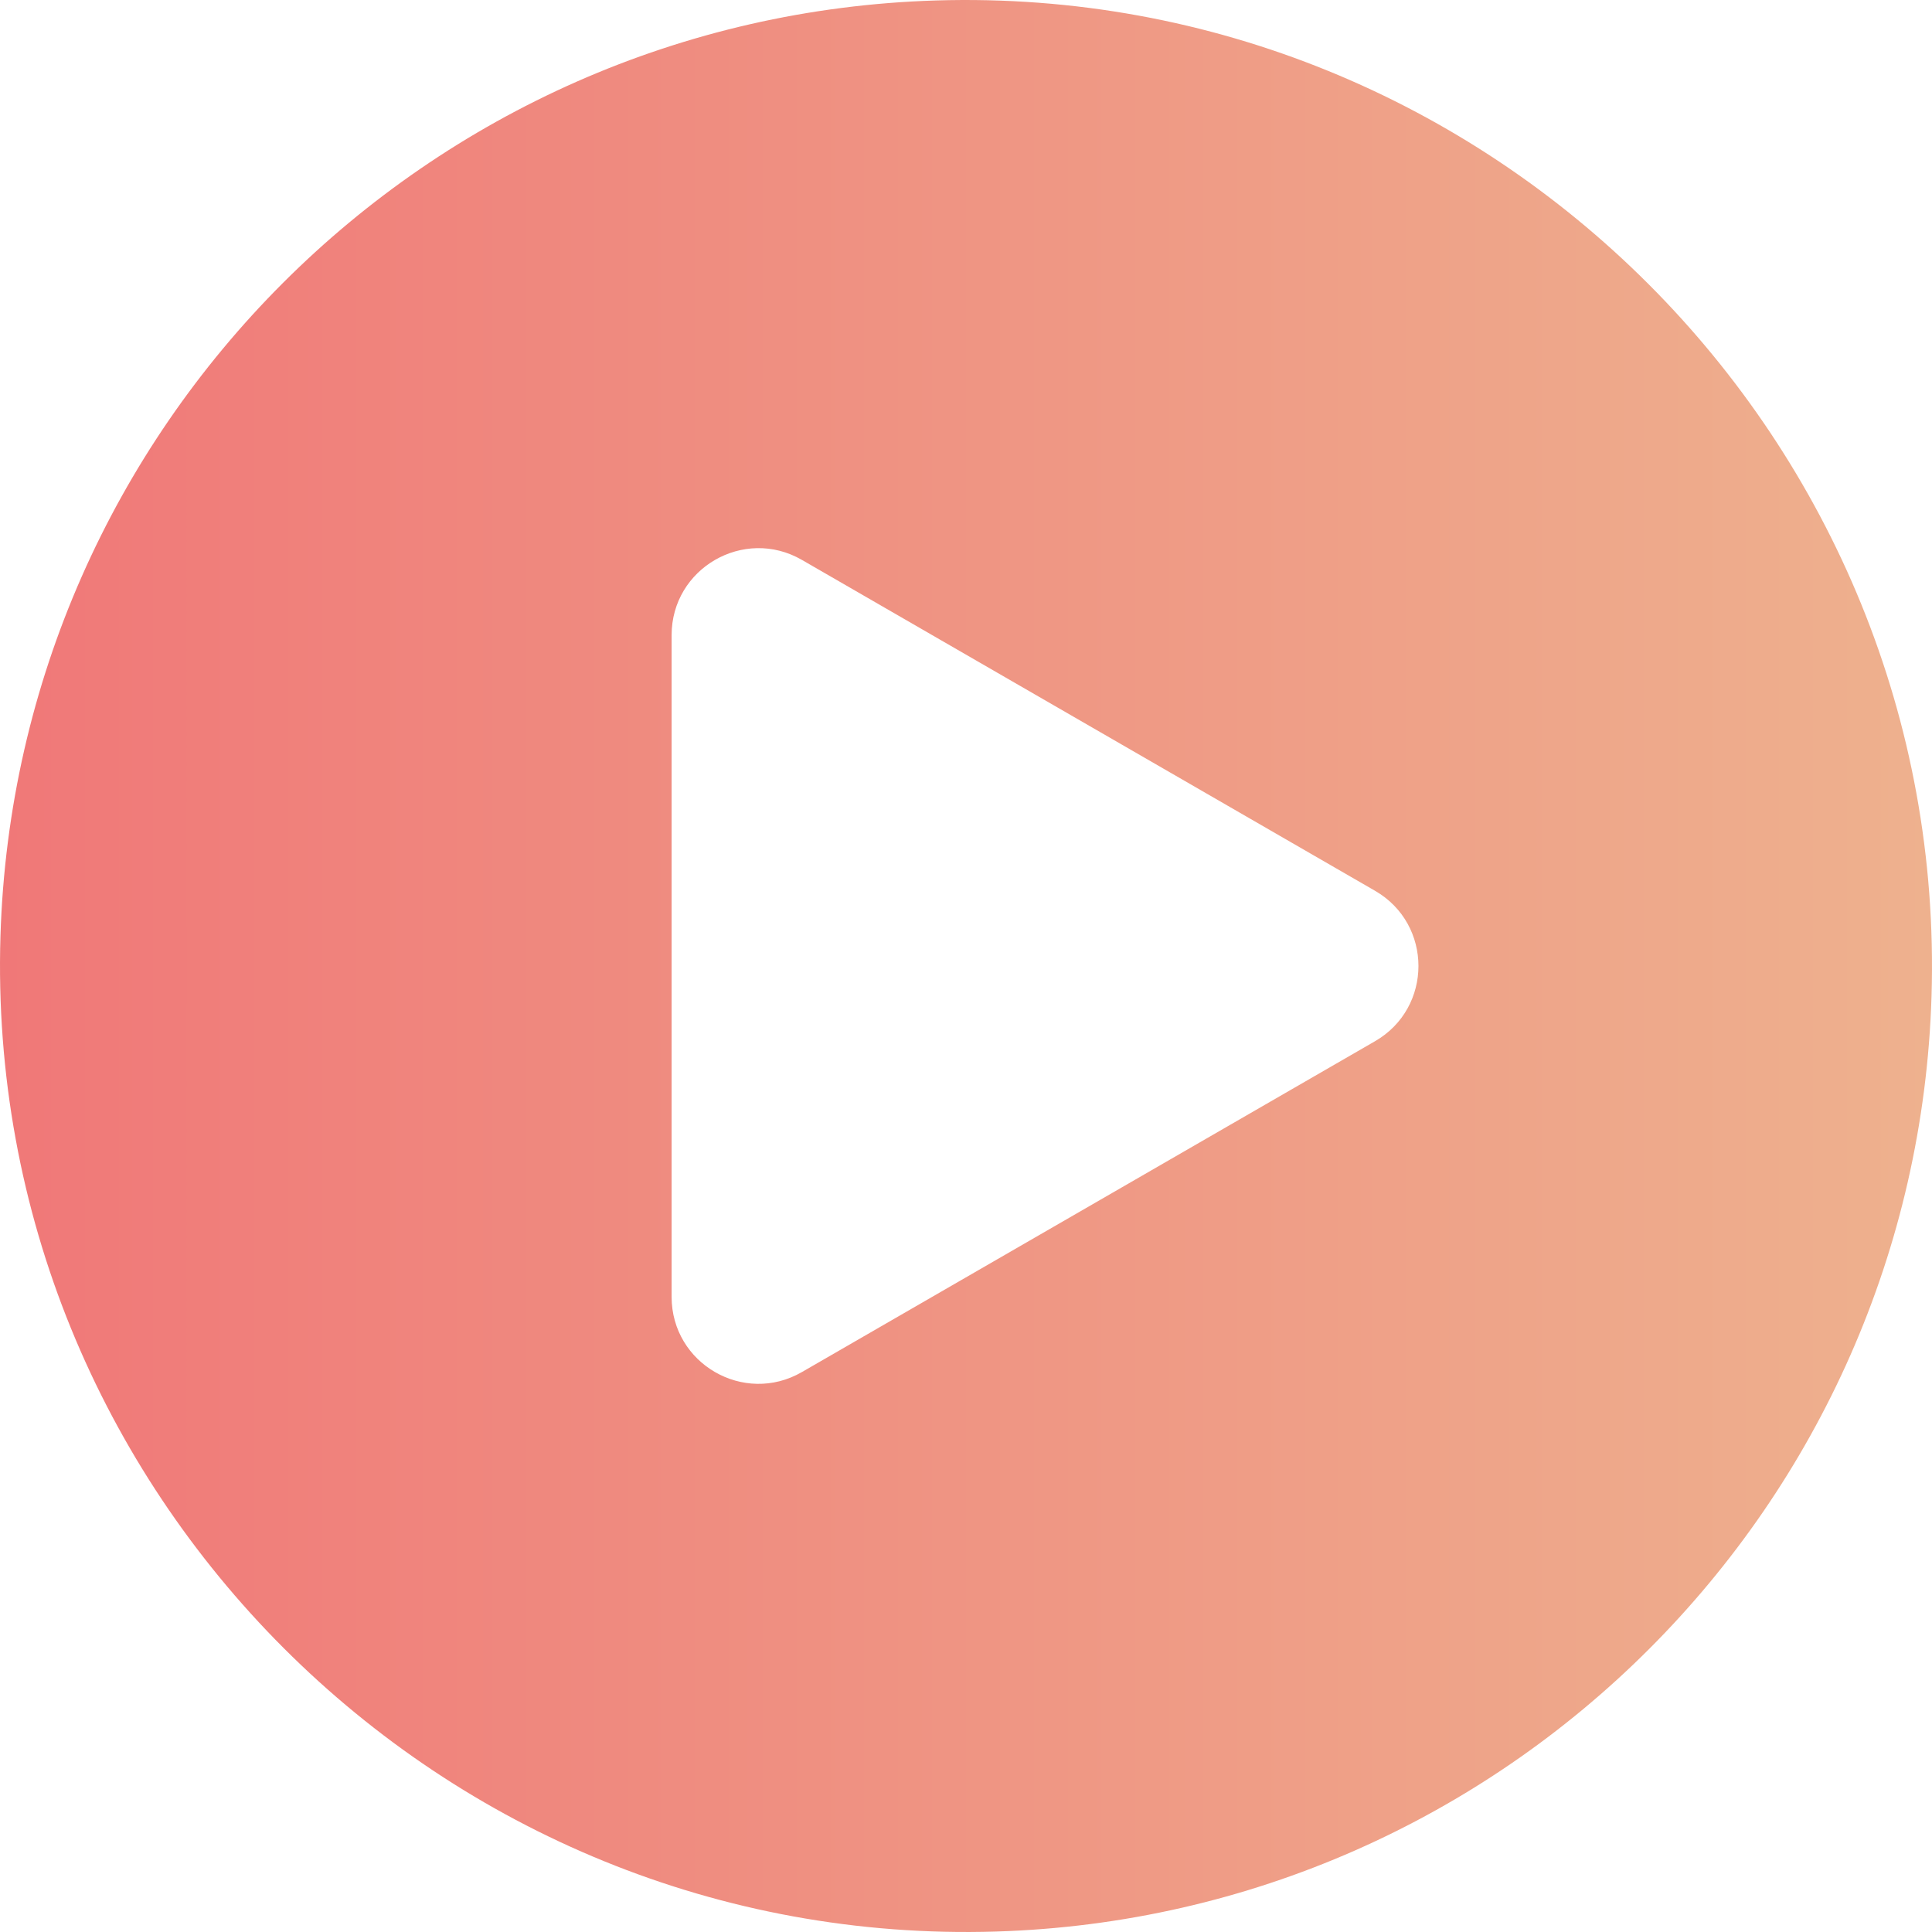 <svg xmlns="http://www.w3.org/2000/svg" width="59" height="59" viewBox="0 0 59 59" fill="none"><path d="M28.584 0.014C13.02 0.489 0.489 13.02 0.014 28.584C-0.503 45.529 13.472 59.504 30.416 58.986C45.98 58.511 58.511 45.98 58.986 30.416C59.504 13.472 45.529 -0.503 28.584 0.014ZM20.51 39.605V19.396C20.51 17.354 22.72 16.078 24.488 17.098L41.991 27.203C43.759 28.224 43.759 30.776 41.991 31.797L24.488 41.901C22.72 42.922 20.51 41.646 20.51 39.604V39.605Z" fill="url(#paint0_linear_17_100)"></path><defs><linearGradient id="paint0_linear_17_100" x1="0" y1="29.5" x2="59" y2="29.5" gradientUnits="userSpaceOnUse"><stop stop-color="#F07878"></stop><stop offset="1" stop-color="#EEB18E"></stop></linearGradient></defs></svg>